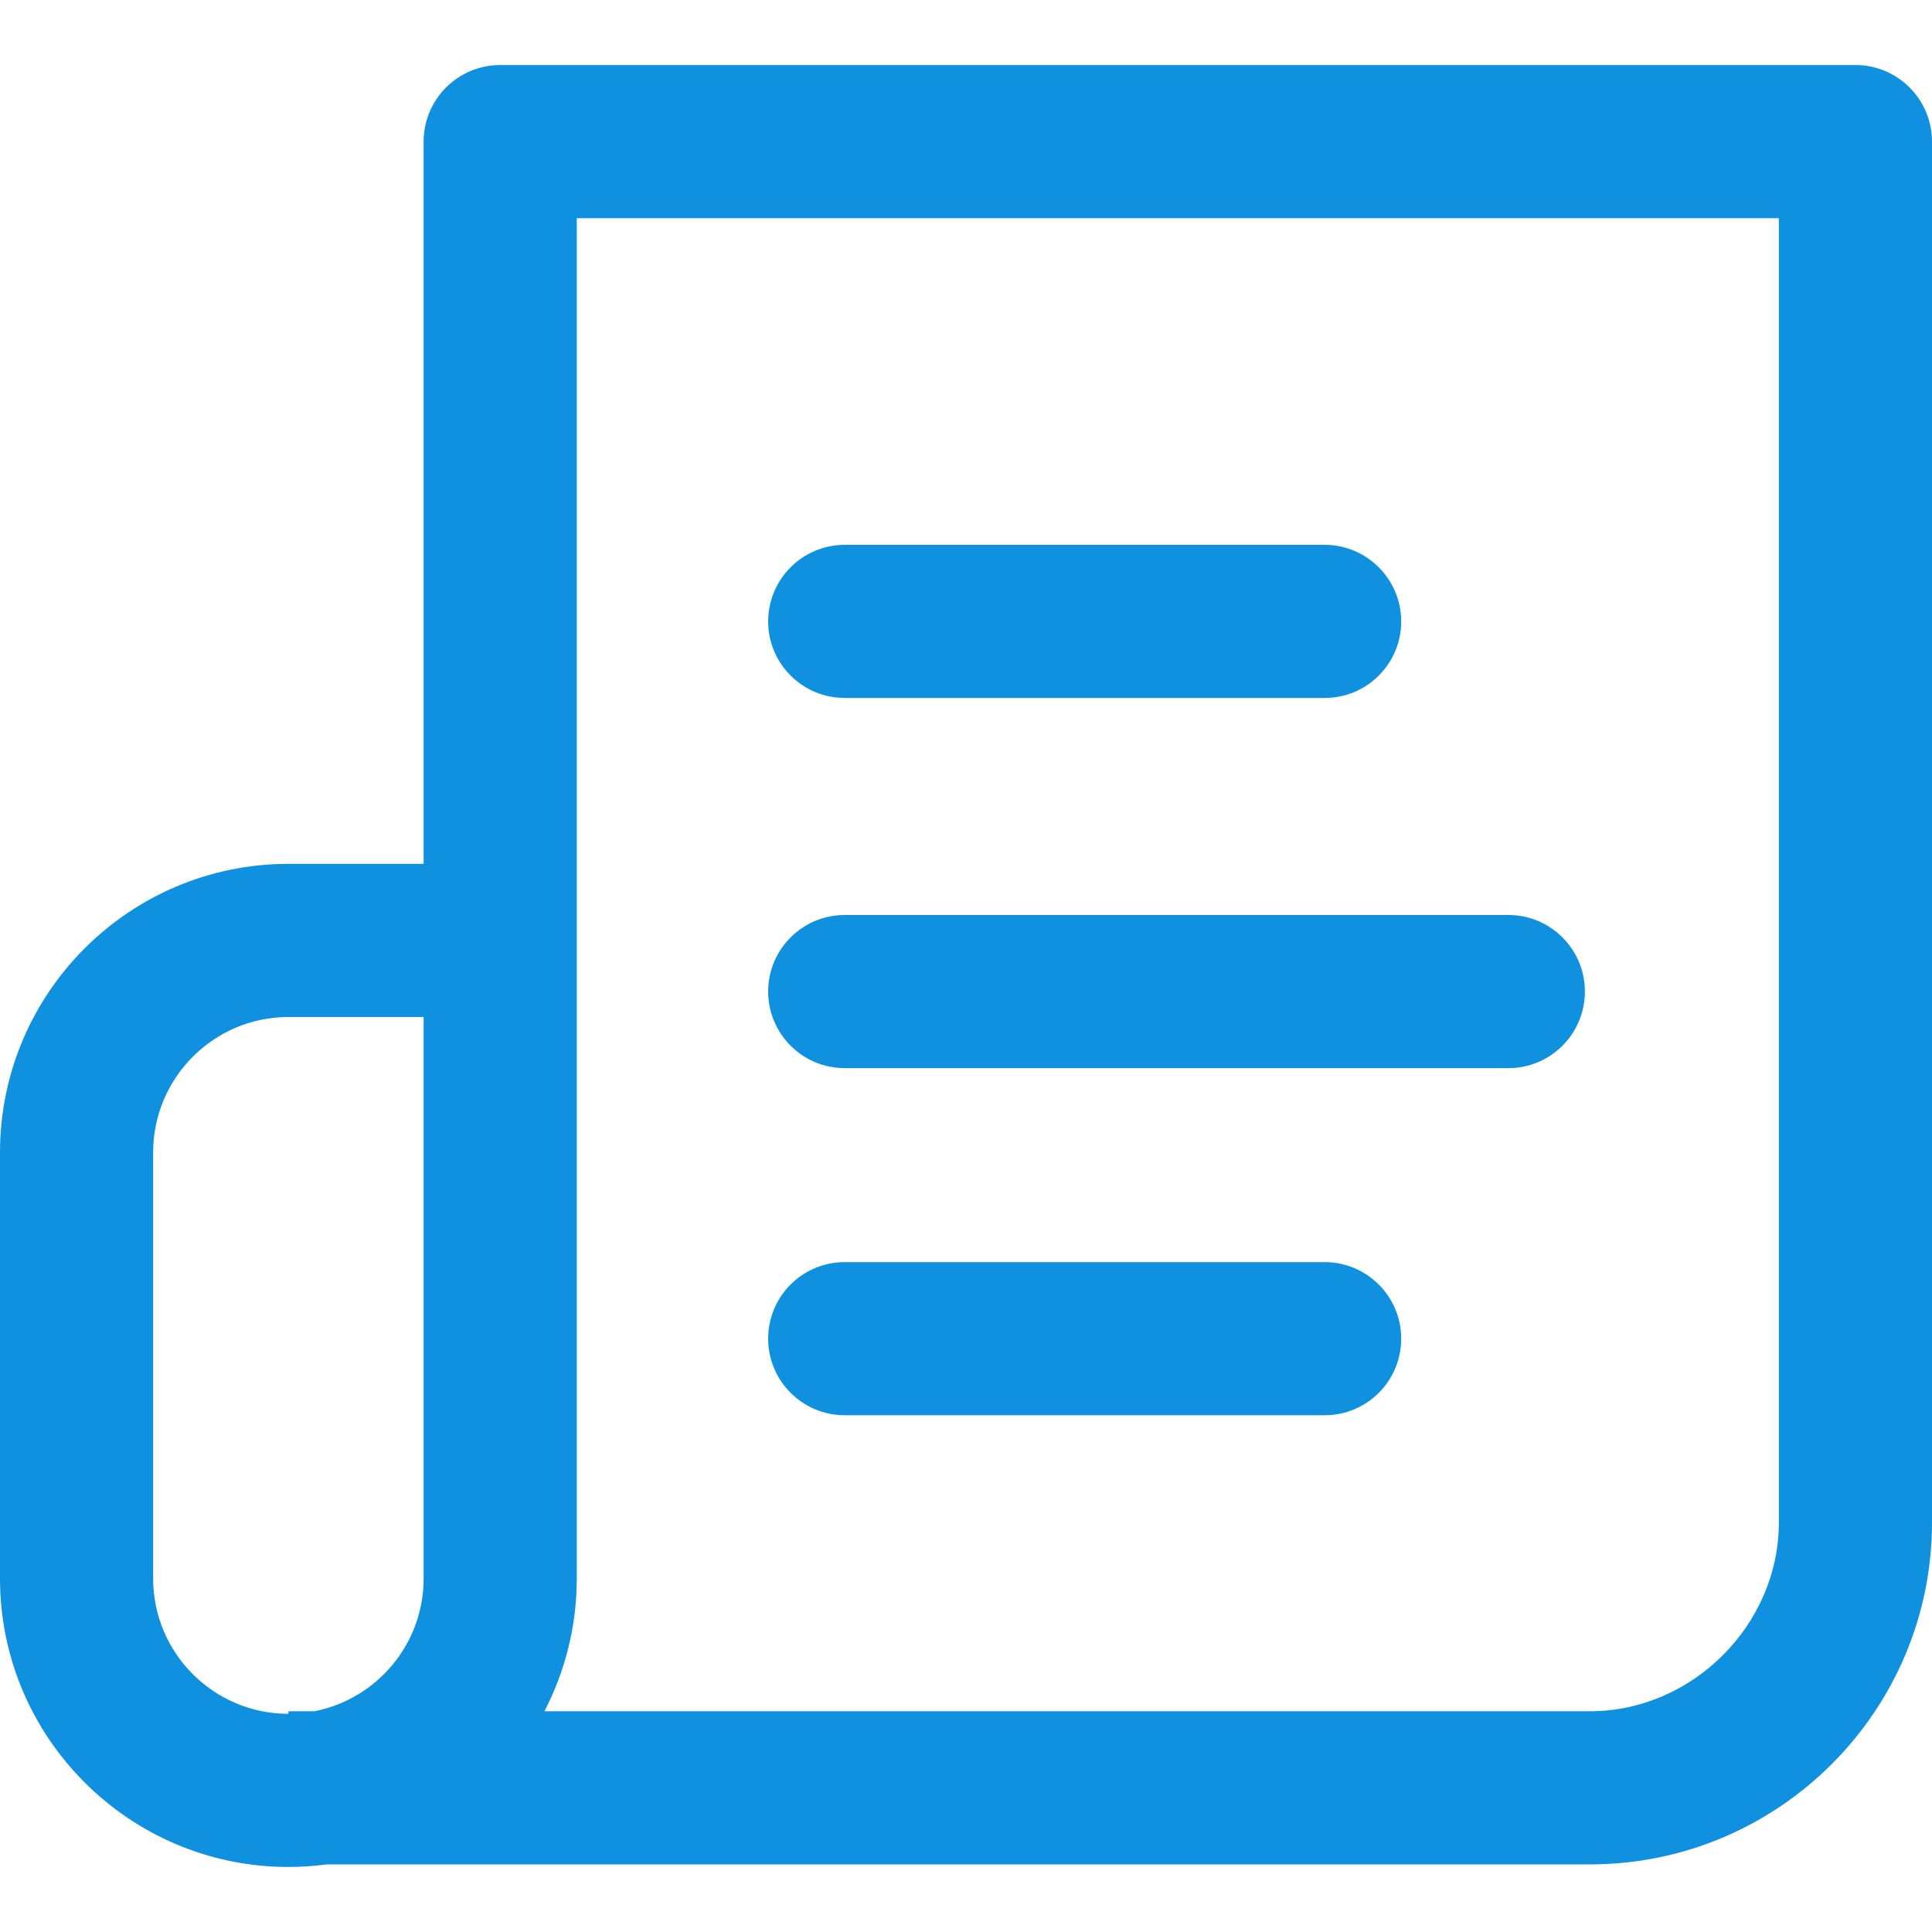 <svg width="15" height="15" viewBox="0 0 15 15" fill="none" xmlns="http://www.w3.org/2000/svg">
<path d="M10.284 4.23H6.559C6.23 4.23 5.964 4.497 5.964 4.825C5.964 5.153 6.23 5.419 6.559 5.419H10.284C10.613 5.419 10.879 5.153 10.879 4.825C10.879 4.497 10.612 4.23 10.284 4.23Z" fill="#1091e0"/>
<path d="M11.711 7.104H6.559C6.23 7.104 5.964 7.37 5.964 7.698C5.964 8.027 6.23 8.293 6.559 8.293H11.711C12.039 8.293 12.305 8.027 12.305 7.698C12.305 7.37 12.039 7.104 11.711 7.104Z" fill="#1091e0"/>
<path d="M14.405 0.505H3.884C3.555 0.505 3.289 0.771 3.289 1.1V6.707H2.239C1.004 6.707 0 7.712 0 8.947V12.256C0 13.49 1.004 14.495 2.239 14.495C2.34 14.495 2.44 14.488 2.537 14.475H12.345C13.809 14.475 15 13.284 15 11.82V1.1C15 0.771 14.734 0.505 14.405 0.505ZM3.289 12.256C3.289 12.765 2.925 13.191 2.442 13.286H2.239V13.306C1.66 13.306 1.189 12.835 1.189 12.256V8.947C1.189 8.368 1.66 7.896 2.239 7.896H3.289V12.256H3.289ZM13.811 11.82C13.811 12.615 13.14 13.286 12.345 13.286H4.227C4.387 12.977 4.478 12.627 4.478 12.256V1.694H13.811V11.82Z" fill="#1091e0"/>
<path d="M10.284 9.799H6.559C6.23 9.799 5.964 10.065 5.964 10.393C5.964 10.722 6.23 10.988 6.559 10.988H10.284C10.613 10.988 10.879 10.722 10.879 10.393C10.879 10.065 10.612 9.799 10.284 9.799Z" fill="#1091e0"/>
</svg>
